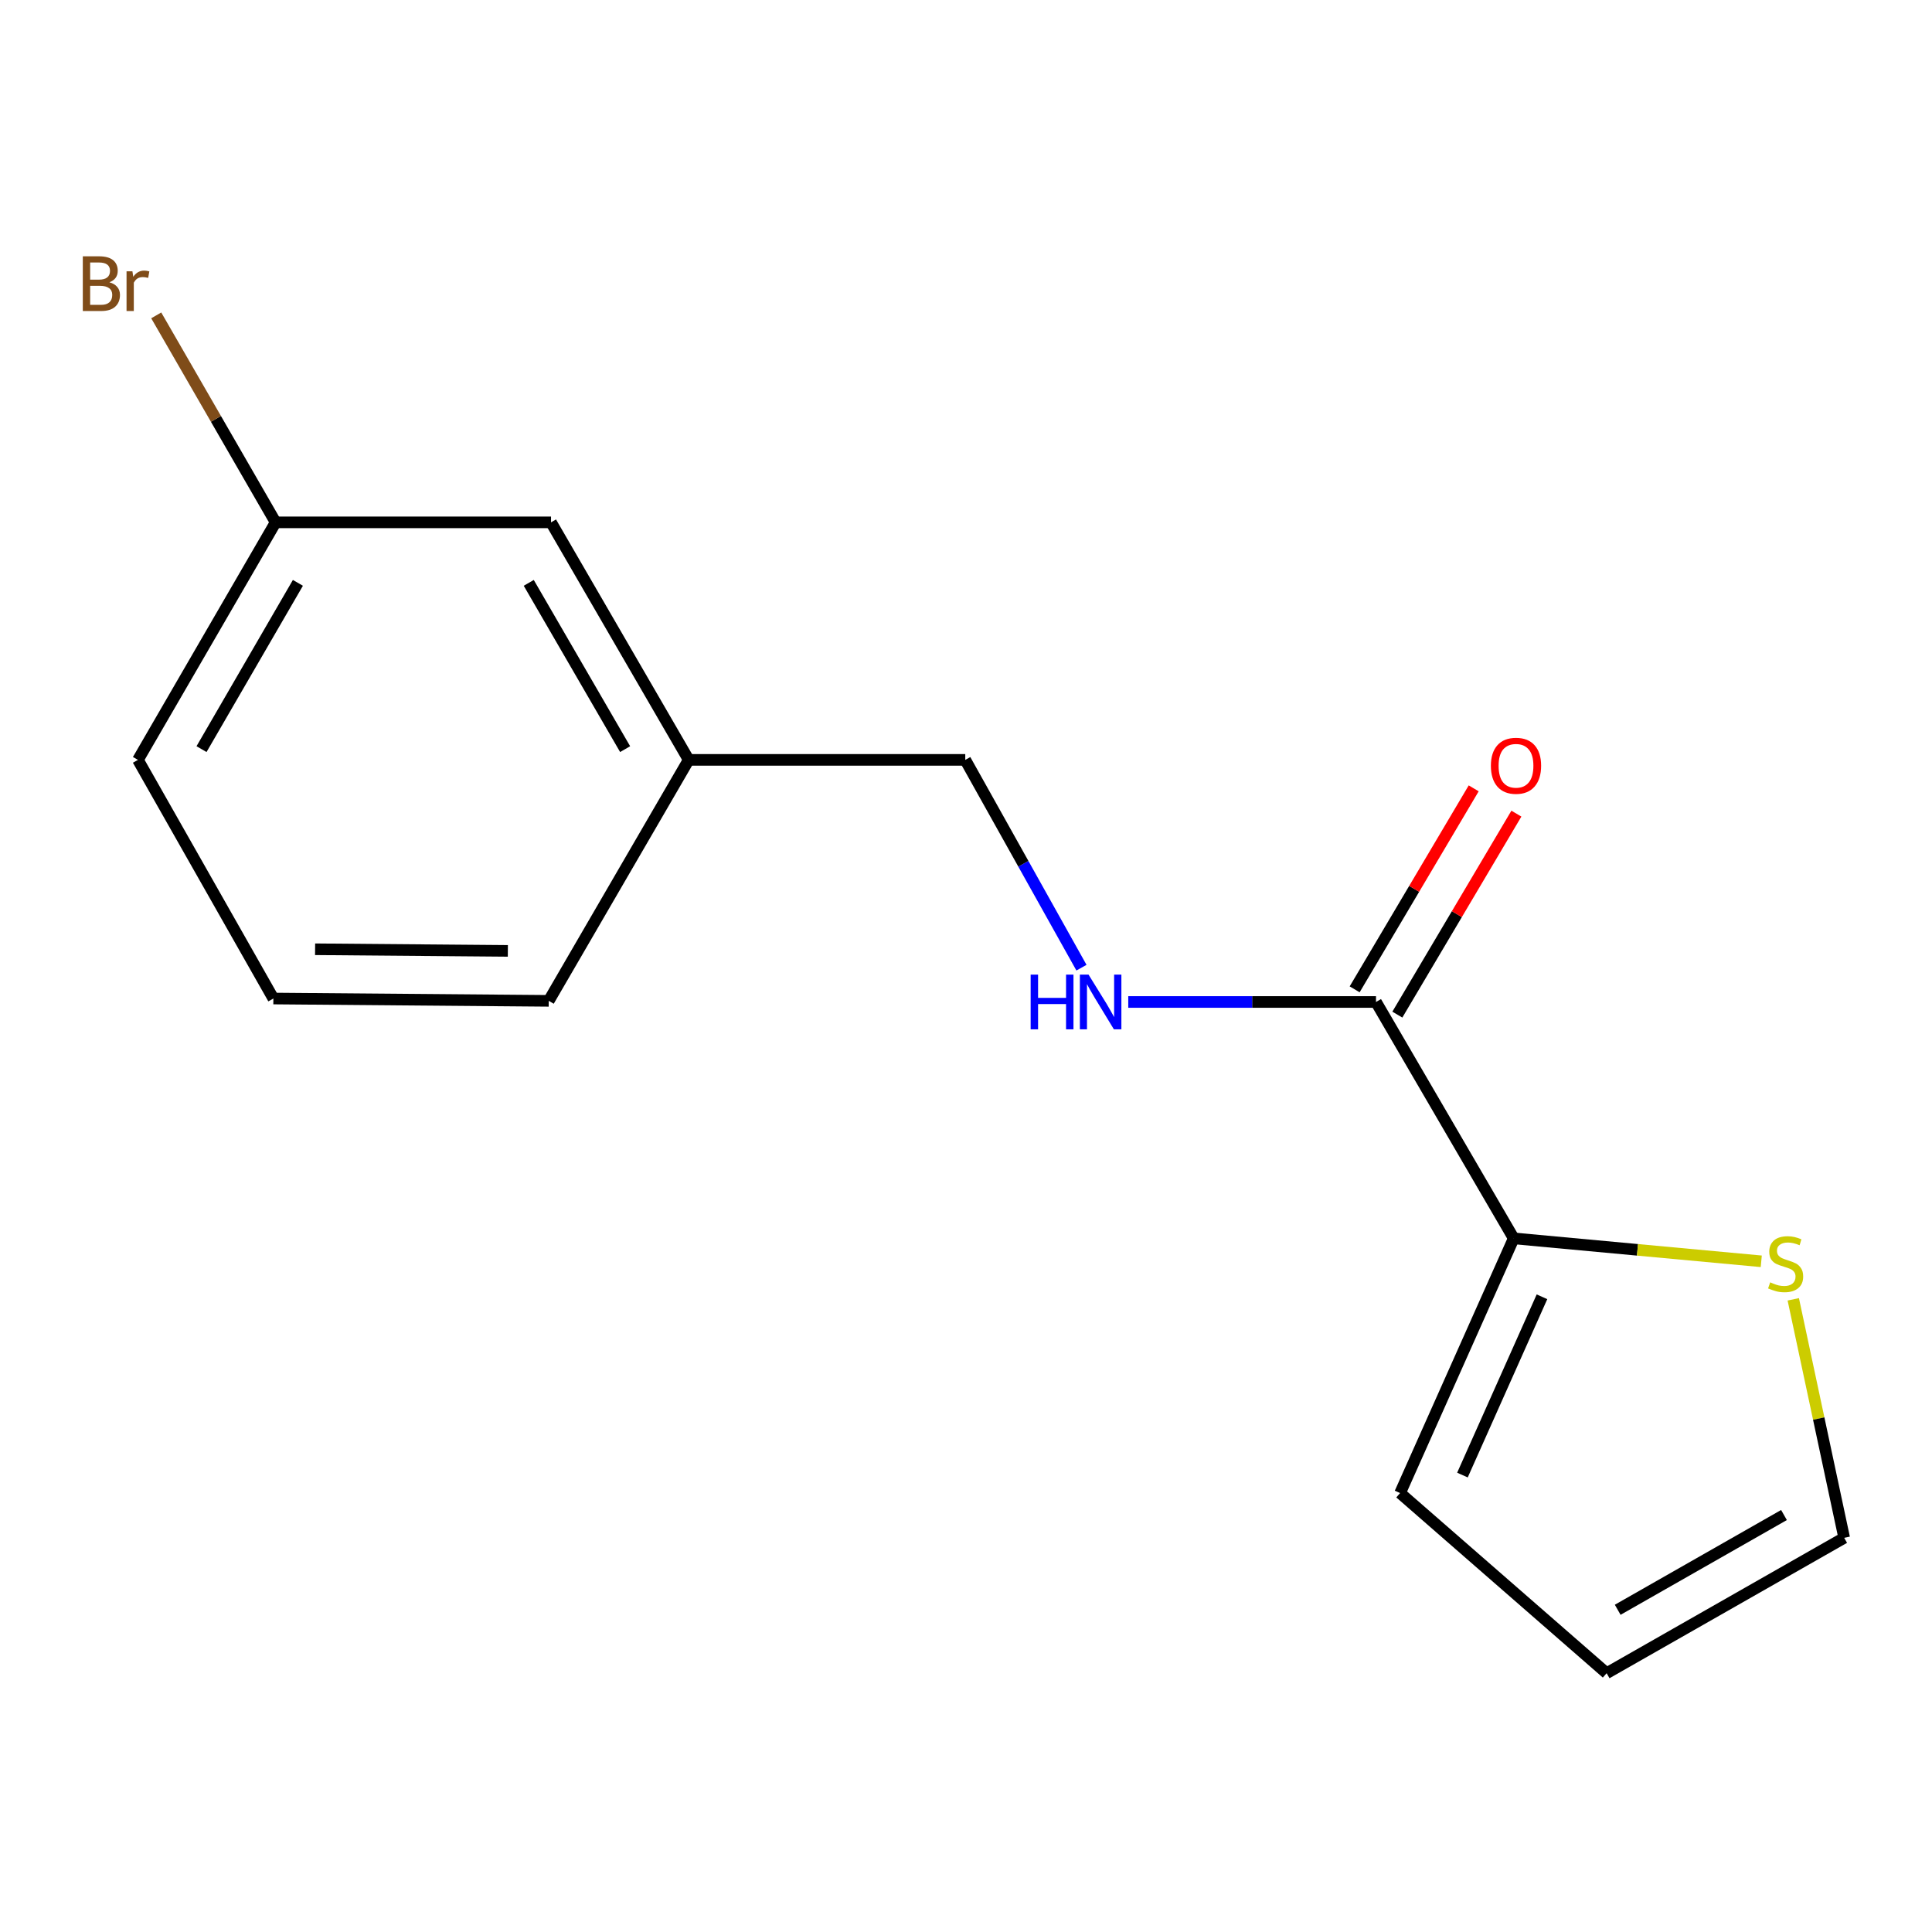 <?xml version='1.0' encoding='iso-8859-1'?>
<svg version='1.1' baseProfile='full'
              xmlns='http://www.w3.org/2000/svg'
                      xmlns:rdkit='http://www.rdkit.org/xml'
                      xmlns:xlink='http://www.w3.org/1999/xlink'
                  xml:space='preserve'
width='1000px' height='1000px' viewBox='0 0 1000 1000'>
<!-- END OF HEADER -->
<rect style='opacity:1.0;fill:#FFFFFF;stroke:none' width='1000' height='1000' x='0' y='0'> </rect>
<path class='bond-0' d='M 712.215,518.62 L 783.495,640.977' style='fill:none;fill-rule:evenodd;stroke:#000000;stroke-width:6px;stroke-linecap:butt;stroke-linejoin:miter;stroke-opacity:1' />
<path class='bond-2' d='M 712.215,518.62 L 648.102,518.62' style='fill:none;fill-rule:evenodd;stroke:#000000;stroke-width:6px;stroke-linecap:butt;stroke-linejoin:miter;stroke-opacity:1' />
<path class='bond-2' d='M 648.102,518.62 L 583.988,518.62' style='fill:none;fill-rule:evenodd;stroke:#0000FF;stroke-width:6px;stroke-linecap:butt;stroke-linejoin:miter;stroke-opacity:1' />
<path class='bond-5' d='M 723.263,525.164 L 754.071,473.151' style='fill:none;fill-rule:evenodd;stroke:#000000;stroke-width:6px;stroke-linecap:butt;stroke-linejoin:miter;stroke-opacity:1' />
<path class='bond-5' d='M 754.071,473.151 L 784.879,421.137' style='fill:none;fill-rule:evenodd;stroke:#FF0000;stroke-width:6px;stroke-linecap:butt;stroke-linejoin:miter;stroke-opacity:1' />
<path class='bond-5' d='M 701.167,512.077 L 731.975,460.063' style='fill:none;fill-rule:evenodd;stroke:#000000;stroke-width:6px;stroke-linecap:butt;stroke-linejoin:miter;stroke-opacity:1' />
<path class='bond-5' d='M 731.975,460.063 L 762.783,408.049' style='fill:none;fill-rule:evenodd;stroke:#FF0000;stroke-width:6px;stroke-linecap:butt;stroke-linejoin:miter;stroke-opacity:1' />
<path class='bond-1' d='M 783.495,640.977 L 847.561,646.913' style='fill:none;fill-rule:evenodd;stroke:#000000;stroke-width:6px;stroke-linecap:butt;stroke-linejoin:miter;stroke-opacity:1' />
<path class='bond-1' d='M 847.561,646.913 L 911.628,652.849' style='fill:none;fill-rule:evenodd;stroke:#CCCC00;stroke-width:6px;stroke-linecap:butt;stroke-linejoin:miter;stroke-opacity:1' />
<path class='bond-3' d='M 783.495,640.977 L 724.685,772.807' style='fill:none;fill-rule:evenodd;stroke:#000000;stroke-width:6px;stroke-linecap:butt;stroke-linejoin:miter;stroke-opacity:1' />
<path class='bond-3' d='M 798.127,671.214 L 756.96,763.495' style='fill:none;fill-rule:evenodd;stroke:#000000;stroke-width:6px;stroke-linecap:butt;stroke-linejoin:miter;stroke-opacity:1' />
<path class='bond-4' d='M 928.193,672.526 L 941.369,734.252' style='fill:none;fill-rule:evenodd;stroke:#CCCC00;stroke-width:6px;stroke-linecap:butt;stroke-linejoin:miter;stroke-opacity:1' />
<path class='bond-4' d='M 941.369,734.252 L 954.545,795.977' style='fill:none;fill-rule:evenodd;stroke:#000000;stroke-width:6px;stroke-linecap:butt;stroke-linejoin:miter;stroke-opacity:1' />
<path class='bond-7' d='M 559.761,500.871 L 529.689,447.091' style='fill:none;fill-rule:evenodd;stroke:#0000FF;stroke-width:6px;stroke-linecap:butt;stroke-linejoin:miter;stroke-opacity:1' />
<path class='bond-7' d='M 529.689,447.091 L 499.618,393.311' style='fill:none;fill-rule:evenodd;stroke:#000000;stroke-width:6px;stroke-linecap:butt;stroke-linejoin:miter;stroke-opacity:1' />
<path class='bond-6' d='M 724.685,772.807 L 831.59,866.044' style='fill:none;fill-rule:evenodd;stroke:#000000;stroke-width:6px;stroke-linecap:butt;stroke-linejoin:miter;stroke-opacity:1' />
<path class='bond-15' d='M 954.545,795.977 L 831.59,866.044' style='fill:none;fill-rule:evenodd;stroke:#000000;stroke-width:6px;stroke-linecap:butt;stroke-linejoin:miter;stroke-opacity:1' />
<path class='bond-15' d='M 923.387,784.174 L 837.318,833.221' style='fill:none;fill-rule:evenodd;stroke:#000000;stroke-width:6px;stroke-linecap:butt;stroke-linejoin:miter;stroke-opacity:1' />
<path class='bond-10' d='M 499.618,393.311 L 356.474,393.311' style='fill:none;fill-rule:evenodd;stroke:#000000;stroke-width:6px;stroke-linecap:butt;stroke-linejoin:miter;stroke-opacity:1' />
<path class='bond-8' d='M 285.209,270.369 L 356.474,393.311' style='fill:none;fill-rule:evenodd;stroke:#000000;stroke-width:6px;stroke-linecap:butt;stroke-linejoin:miter;stroke-opacity:1' />
<path class='bond-8' d='M 273.681,301.69 L 323.566,387.749' style='fill:none;fill-rule:evenodd;stroke:#000000;stroke-width:6px;stroke-linecap:butt;stroke-linejoin:miter;stroke-opacity:1' />
<path class='bond-9' d='M 285.209,270.369 L 142.665,270.369' style='fill:none;fill-rule:evenodd;stroke:#000000;stroke-width:6px;stroke-linecap:butt;stroke-linejoin:miter;stroke-opacity:1' />
<path class='bond-11' d='M 142.665,270.369 L 111.765,216.804' style='fill:none;fill-rule:evenodd;stroke:#000000;stroke-width:6px;stroke-linecap:butt;stroke-linejoin:miter;stroke-opacity:1' />
<path class='bond-11' d='M 111.765,216.804 L 80.865,163.238' style='fill:none;fill-rule:evenodd;stroke:#7F4C19;stroke-width:6px;stroke-linecap:butt;stroke-linejoin:miter;stroke-opacity:1' />
<path class='bond-16' d='M 142.665,270.369 L 71.399,393.311' style='fill:none;fill-rule:evenodd;stroke:#000000;stroke-width:6px;stroke-linecap:butt;stroke-linejoin:miter;stroke-opacity:1' />
<path class='bond-16' d='M 154.193,301.69 L 104.307,387.749' style='fill:none;fill-rule:evenodd;stroke:#000000;stroke-width:6px;stroke-linecap:butt;stroke-linejoin:miter;stroke-opacity:1' />
<path class='bond-14' d='M 356.474,393.311 L 284.025,518.036' style='fill:none;fill-rule:evenodd;stroke:#000000;stroke-width:6px;stroke-linecap:butt;stroke-linejoin:miter;stroke-opacity:1' />
<path class='bond-12' d='M 141.495,516.837 L 284.025,518.036' style='fill:none;fill-rule:evenodd;stroke:#000000;stroke-width:6px;stroke-linecap:butt;stroke-linejoin:miter;stroke-opacity:1' />
<path class='bond-12' d='M 163.09,491.337 L 262.861,492.176' style='fill:none;fill-rule:evenodd;stroke:#000000;stroke-width:6px;stroke-linecap:butt;stroke-linejoin:miter;stroke-opacity:1' />
<path class='bond-13' d='M 141.495,516.837 L 71.399,393.311' style='fill:none;fill-rule:evenodd;stroke:#000000;stroke-width:6px;stroke-linecap:butt;stroke-linejoin:miter;stroke-opacity:1' />
<path  class='atom-2' d='M 916.242 663.737
Q 916.562 663.857, 917.882 664.417
Q 919.202 664.977, 920.642 665.337
Q 922.122 665.657, 923.562 665.657
Q 926.242 665.657, 927.802 664.377
Q 929.362 663.057, 929.362 660.777
Q 929.362 659.217, 928.562 658.257
Q 927.802 657.297, 926.602 656.777
Q 925.402 656.257, 923.402 655.657
Q 920.882 654.897, 919.362 654.177
Q 917.882 653.457, 916.802 651.937
Q 915.762 650.417, 915.762 647.857
Q 915.762 644.297, 918.162 642.097
Q 920.602 639.897, 925.402 639.897
Q 928.682 639.897, 932.402 641.457
L 931.482 644.537
Q 928.082 643.137, 925.522 643.137
Q 922.762 643.137, 921.242 644.297
Q 919.722 645.417, 919.762 647.377
Q 919.762 648.897, 920.522 649.817
Q 921.322 650.737, 922.442 651.257
Q 923.602 651.777, 925.522 652.377
Q 928.082 653.177, 929.602 653.977
Q 931.122 654.777, 932.202 656.417
Q 933.322 658.017, 933.322 660.777
Q 933.322 664.697, 930.682 666.817
Q 928.082 668.897, 923.722 668.897
Q 921.202 668.897, 919.282 668.337
Q 917.402 667.817, 915.162 666.897
L 916.242 663.737
' fill='#CCCC00'/>
<path  class='atom-3' d='M 533.465 504.46
L 537.305 504.46
L 537.305 516.5
L 551.785 516.5
L 551.785 504.46
L 555.625 504.46
L 555.625 532.78
L 551.785 532.78
L 551.785 519.7
L 537.305 519.7
L 537.305 532.78
L 533.465 532.78
L 533.465 504.46
' fill='#0000FF'/>
<path  class='atom-3' d='M 563.425 504.46
L 572.705 519.46
Q 573.625 520.94, 575.105 523.62
Q 576.585 526.3, 576.665 526.46
L 576.665 504.46
L 580.425 504.46
L 580.425 532.78
L 576.545 532.78
L 566.585 516.38
Q 565.425 514.46, 564.185 512.26
Q 562.985 510.06, 562.625 509.38
L 562.625 532.78
L 558.945 532.78
L 558.945 504.46
L 563.425 504.46
' fill='#0000FF'/>
<path  class='atom-6' d='M 771.679 396.358
Q 771.679 389.558, 775.039 385.758
Q 778.399 381.958, 784.679 381.958
Q 790.959 381.958, 794.319 385.758
Q 797.679 389.558, 797.679 396.358
Q 797.679 403.238, 794.279 407.158
Q 790.879 411.038, 784.679 411.038
Q 778.439 411.038, 775.039 407.158
Q 771.679 403.278, 771.679 396.358
M 784.679 407.838
Q 788.999 407.838, 791.319 404.958
Q 793.679 402.038, 793.679 396.358
Q 793.679 390.798, 791.319 387.998
Q 788.999 385.158, 784.679 385.158
Q 780.359 385.158, 777.999 387.958
Q 775.679 390.758, 775.679 396.358
Q 775.679 402.078, 777.999 404.958
Q 780.359 407.838, 784.679 407.838
' fill='#FF0000'/>
<path  class='atom-12' d='M 56.619 146.109
Q 59.339 146.869, 60.699 148.549
Q 62.099 150.189, 62.099 152.629
Q 62.099 156.549, 59.579 158.789
Q 57.099 160.989, 52.379 160.989
L 42.859 160.989
L 42.859 132.669
L 51.219 132.669
Q 56.059 132.669, 58.499 134.629
Q 60.939 136.589, 60.939 140.189
Q 60.939 144.469, 56.619 146.109
M 46.659 135.869
L 46.659 144.749
L 51.219 144.749
Q 54.019 144.749, 55.459 143.629
Q 56.939 142.469, 56.939 140.189
Q 56.939 135.869, 51.219 135.869
L 46.659 135.869
M 52.379 157.789
Q 55.139 157.789, 56.619 156.469
Q 58.099 155.149, 58.099 152.629
Q 58.099 150.309, 56.459 149.149
Q 54.859 147.949, 51.779 147.949
L 46.659 147.949
L 46.659 157.789
L 52.379 157.789
' fill='#7F4C19'/>
<path  class='atom-12' d='M 68.539 140.429
L 68.979 143.269
Q 71.139 140.069, 74.659 140.069
Q 75.779 140.069, 77.299 140.469
L 76.699 143.829
Q 74.979 143.429, 74.019 143.429
Q 72.339 143.429, 71.219 144.109
Q 70.139 144.749, 69.259 146.309
L 69.259 160.989
L 65.499 160.989
L 65.499 140.429
L 68.539 140.429
' fill='#7F4C19'/>
</svg>
